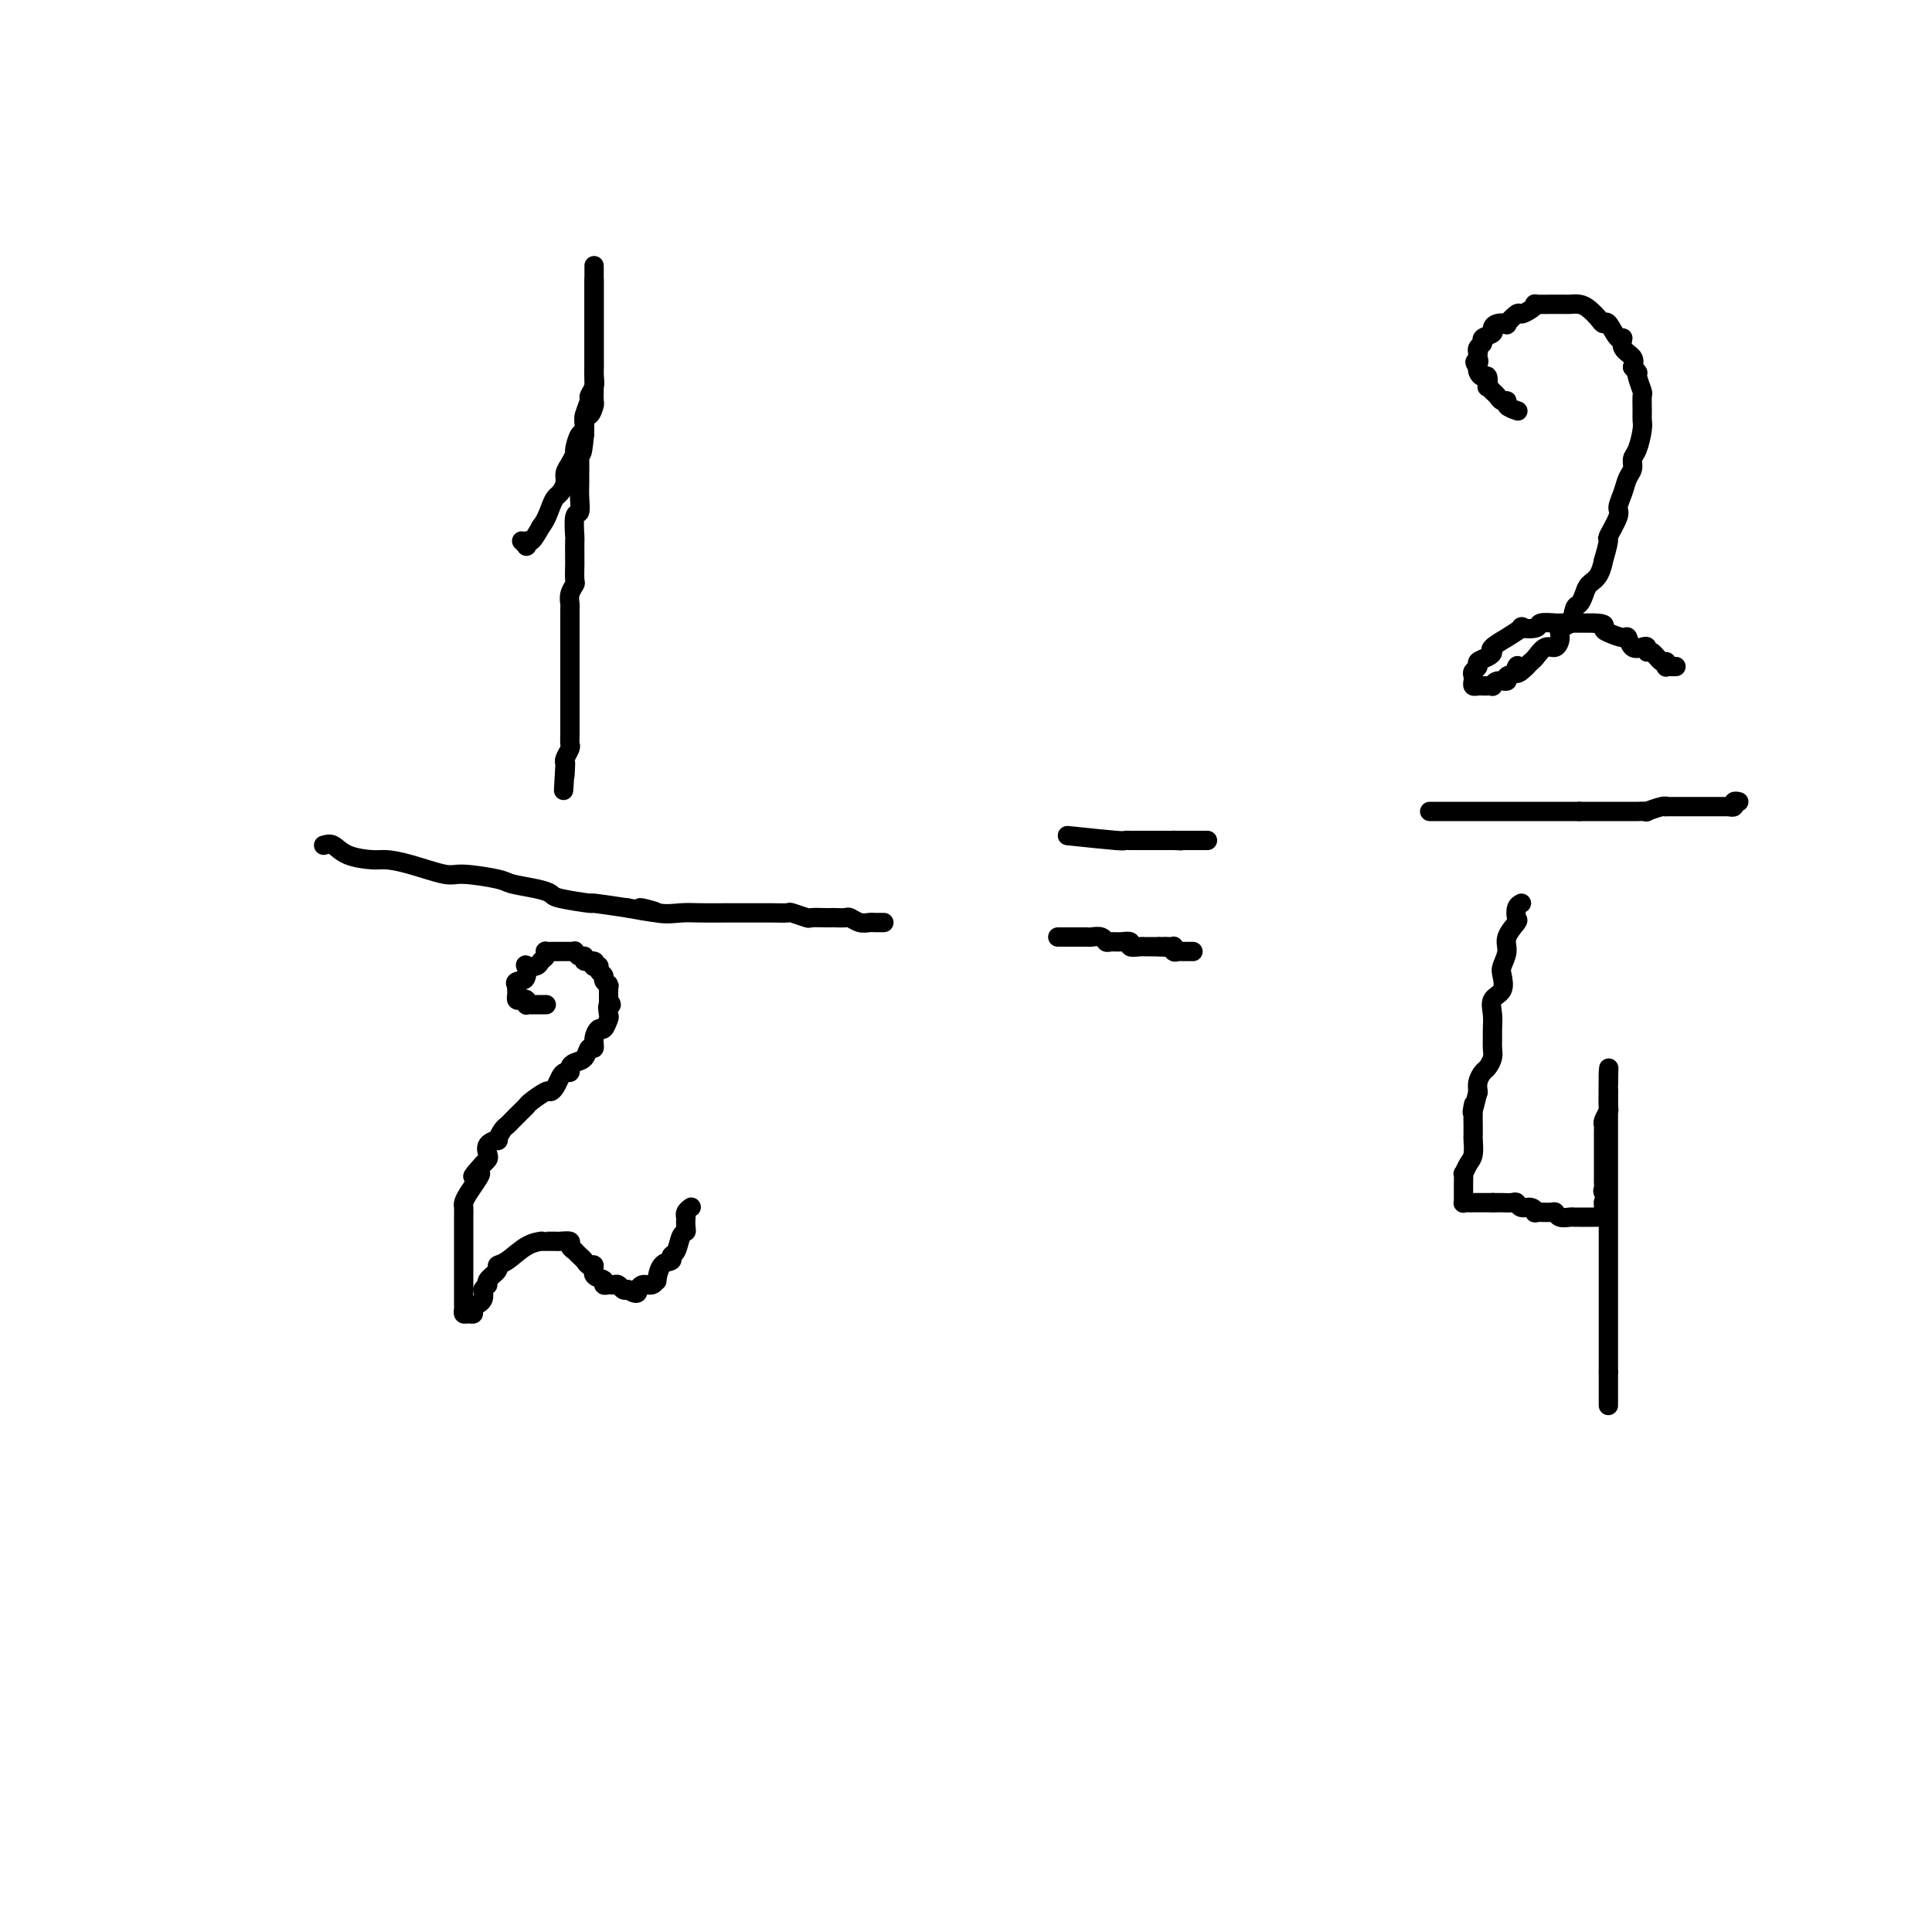 <svg viewBox='0 0 400 400' version='1.1' xmlns='http://www.w3.org/2000/svg' xmlns:xlink='http://www.w3.org/1999/xlink'><g fill='none' stroke='#000000' stroke-width='4' stroke-linecap='round' stroke-linejoin='round'><path d='M108,112c0.424,0.432 0.848,0.864 1,1c0.152,0.136 0.032,-0.024 0,0c-0.032,0.024 0.022,0.233 0,0c-0.022,-0.233 -0.121,-0.909 0,-1c0.121,-0.091 0.463,0.403 1,0c0.537,-0.403 1.268,-1.701 2,-3'/><path d='M112,109c1.023,-1.258 1.580,-2.903 2,-4c0.420,-1.097 0.704,-1.644 1,-2c0.296,-0.356 0.605,-0.519 1,-1c0.395,-0.481 0.876,-1.278 1,-2c0.124,-0.722 -0.108,-1.367 0,-2c0.108,-0.633 0.555,-1.252 1,-2c0.445,-0.748 0.889,-1.624 1,-2c0.111,-0.376 -0.111,-0.253 0,-1c0.111,-0.747 0.555,-2.365 1,-3c0.445,-0.635 0.890,-0.288 1,-1c0.110,-0.712 -0.114,-2.485 0,-3c0.114,-0.515 0.566,0.228 1,0c0.434,-0.228 0.848,-1.426 1,-2c0.152,-0.574 0.041,-0.524 0,-1c-0.041,-0.476 -0.011,-1.479 0,-2c0.011,-0.521 0.003,-0.558 0,-1c-0.003,-0.442 -0.001,-1.287 0,-2c0.001,-0.713 0.000,-1.294 0,-2c-0.000,-0.706 -0.000,-1.537 0,-2c0.000,-0.463 0.000,-0.558 0,-1c-0.000,-0.442 -0.000,-1.229 0,-2c0.000,-0.771 0.000,-1.525 0,-2c-0.000,-0.475 -0.000,-0.672 0,-1c0.000,-0.328 0.000,-0.788 0,-1c-0.000,-0.212 -0.000,-0.175 0,-1c0.000,-0.825 0.000,-2.511 0,-3c-0.000,-0.489 -0.000,0.220 0,0c0.000,-0.220 0.000,-1.368 0,-2c-0.000,-0.632 -0.000,-0.747 0,-1c0.000,-0.253 0.000,-0.644 0,-1c-0.000,-0.356 -0.000,-0.678 0,-1'/><path d='M123,58c0.000,-4.260 0.000,-1.909 0,-1c-0.000,0.909 -0.000,0.376 0,0c0.000,-0.376 0.000,-0.595 0,-1c-0.000,-0.405 -0.000,-0.995 0,-1c0.000,-0.005 0.000,0.574 0,1c-0.000,0.426 -0.000,0.699 0,1c0.000,0.301 0.000,0.629 0,1c-0.000,0.371 -0.000,0.785 0,1c0.000,0.215 0.000,0.232 0,1c-0.000,0.768 -0.000,2.288 0,3c0.000,0.712 0.000,0.617 0,1c-0.000,0.383 -0.000,1.244 0,2c0.000,0.756 0.000,1.406 0,2c-0.000,0.594 -0.000,1.132 0,2c0.000,0.868 0.001,2.066 0,3c-0.001,0.934 -0.004,1.602 0,2c0.004,0.398 0.016,0.524 0,1c-0.016,0.476 -0.061,1.300 0,2c0.061,0.700 0.226,1.276 0,2c-0.226,0.724 -0.845,1.597 -1,2c-0.155,0.403 0.154,0.335 0,1c-0.154,0.665 -0.772,2.064 -1,3c-0.228,0.936 -0.065,1.410 0,2c0.065,0.590 0.033,1.295 0,2'/><path d='M121,90c-0.536,6.015 -0.876,3.553 -1,3c-0.124,-0.553 -0.032,0.802 0,2c0.032,1.198 0.005,2.240 0,3c-0.005,0.760 0.013,1.238 0,2c-0.013,0.762 -0.056,1.808 0,3c0.056,1.192 0.211,2.530 0,3c-0.211,0.470 -0.789,0.070 -1,1c-0.211,0.930 -0.057,3.188 0,4c0.057,0.812 0.016,0.178 0,1c-0.016,0.822 -0.008,3.102 0,4c0.008,0.898 0.016,0.416 0,1c-0.016,0.584 -0.057,2.234 0,3c0.057,0.766 0.211,0.647 0,1c-0.211,0.353 -0.789,1.176 -1,2c-0.211,0.824 -0.057,1.647 0,2c0.057,0.353 0.015,0.234 0,1c-0.015,0.766 -0.004,2.417 0,3c0.004,0.583 0.001,0.097 0,0c-0.001,-0.097 -0.000,0.195 0,1c0.000,0.805 0.000,2.122 0,3c-0.000,0.878 -0.000,1.317 0,2c0.000,0.683 -0.000,1.609 0,2c0.000,0.391 0.000,0.248 0,1c-0.000,0.752 -0.000,2.401 0,4c0.000,1.599 0.001,3.148 0,4c-0.001,0.852 -0.004,1.005 0,2c0.004,0.995 0.015,2.830 0,4c-0.015,1.170 -0.056,1.674 0,2c0.056,0.326 0.207,0.472 0,1c-0.207,0.528 -0.774,1.436 -1,2c-0.226,0.564 -0.113,0.782 0,1'/><path d='M117,158c-0.619,10.686 -0.166,3.400 0,1c0.166,-2.400 0.045,0.085 0,1c-0.045,0.915 -0.013,0.262 0,0c0.013,-0.262 0.006,-0.131 0,0'/><path d='M67,175c0.640,-0.195 1.280,-0.390 2,0c0.720,0.390 1.520,1.366 3,2c1.480,0.634 3.641,0.925 5,1c1.359,0.075 1.916,-0.068 3,0c1.084,0.068 2.696,0.347 5,1c2.304,0.653 5.299,1.681 7,2c1.701,0.319 2.109,-0.069 4,0c1.891,0.069 5.264,0.596 7,1c1.736,0.404 1.833,0.687 3,1c1.167,0.313 3.404,0.658 5,1c1.596,0.342 2.552,0.683 3,1c0.448,0.317 0.388,0.611 2,1c1.612,0.389 4.896,0.874 6,1c1.104,0.126 0.030,-0.107 1,0c0.970,0.107 3.985,0.553 7,1'/><path d='M130,188c10.313,1.950 4.594,0.326 3,0c-1.594,-0.326 0.935,0.645 3,1c2.065,0.355 3.664,0.095 5,0c1.336,-0.095 2.409,-0.025 4,0c1.591,0.025 3.699,0.007 5,0c1.301,-0.007 1.796,-0.002 3,0c1.204,0.002 3.118,-0.001 4,0c0.882,0.001 0.731,0.004 1,0c0.269,-0.004 0.959,-0.015 2,0c1.041,0.015 2.433,0.057 3,0c0.567,-0.057 0.309,-0.211 1,0c0.691,0.211 2.331,0.789 3,1c0.669,0.211 0.368,0.057 1,0c0.632,-0.057 2.196,-0.016 3,0c0.804,0.016 0.848,0.008 1,0c0.152,-0.008 0.411,-0.016 1,0c0.589,0.016 1.506,0.057 2,0c0.494,-0.057 0.563,-0.211 1,0c0.437,0.211 1.241,0.789 2,1c0.759,0.211 1.474,0.057 2,0c0.526,-0.057 0.863,-0.015 1,0c0.137,0.015 0.075,0.004 0,0c-0.075,-0.004 -0.165,-0.001 0,0c0.165,0.001 0.583,0.000 1,0c0.417,-0.000 0.833,-0.000 1,0c0.167,0.000 0.083,0.000 0,0'/><path d='M113,208c0.089,0.000 0.178,0.000 0,0c-0.178,-0.000 -0.622,-0.000 -1,0c-0.378,0.000 -0.690,0.001 -1,0c-0.310,-0.001 -0.618,-0.004 -1,0c-0.382,0.004 -0.837,0.015 -1,0c-0.163,-0.015 -0.033,-0.056 0,0c0.033,0.056 -0.030,0.208 0,0c0.030,-0.208 0.152,-0.776 0,-1c-0.152,-0.224 -0.576,-0.102 -1,0c-0.424,0.102 -0.846,0.185 -1,0c-0.154,-0.185 -0.041,-0.638 0,-1c0.041,-0.362 0.011,-0.633 0,-1c-0.011,-0.367 -0.003,-0.830 0,-1c0.003,-0.170 0.001,-0.049 0,0c-0.001,0.049 -0.000,0.024 0,0'/><path d='M107,204c-0.760,-0.817 0.339,-0.859 1,-1c0.661,-0.141 0.884,-0.381 1,-1c0.116,-0.619 0.126,-1.619 0,-2c-0.126,-0.381 -0.387,-0.144 0,0c0.387,0.144 1.424,0.196 2,0c0.576,-0.196 0.693,-0.641 1,-1c0.307,-0.359 0.803,-0.632 1,-1c0.197,-0.368 0.094,-0.831 0,-1c-0.094,-0.169 -0.180,-0.045 0,0c0.180,0.045 0.625,0.012 1,0c0.375,-0.012 0.679,-0.003 1,0c0.321,0.003 0.660,-0.000 1,0c0.340,0.000 0.682,0.004 1,0c0.318,-0.004 0.611,-0.016 1,0c0.389,0.016 0.873,0.061 1,0c0.127,-0.061 -0.102,-0.228 0,0c0.102,0.228 0.535,0.849 1,1c0.465,0.151 0.961,-0.170 1,0c0.039,0.170 -0.378,0.829 0,1c0.378,0.171 1.550,-0.147 2,0c0.450,0.147 0.177,0.760 0,1c-0.177,0.240 -0.259,0.105 0,0c0.259,-0.105 0.858,-0.182 1,0c0.142,0.182 -0.172,0.624 0,1c0.172,0.376 0.831,0.688 1,1c0.169,0.312 -0.151,0.626 0,1c0.151,0.374 0.772,0.807 1,1c0.228,0.193 0.061,0.144 0,0c-0.061,-0.144 -0.016,-0.385 0,0c0.016,0.385 0.005,1.396 0,2c-0.005,0.604 -0.002,0.802 0,1'/><path d='M126,207c1.086,1.659 0.302,0.807 0,1c-0.302,0.193 -0.124,1.430 0,2c0.124,0.570 0.192,0.472 0,1c-0.192,0.528 -0.643,1.681 -1,2c-0.357,0.319 -0.620,-0.195 -1,0c-0.380,0.195 -0.879,1.099 -1,2c-0.121,0.901 0.135,1.799 0,2c-0.135,0.201 -0.662,-0.296 -1,0c-0.338,0.296 -0.486,1.385 -1,2c-0.514,0.615 -1.395,0.755 -2,1c-0.605,0.245 -0.936,0.594 -1,1c-0.064,0.406 0.137,0.870 0,1c-0.137,0.130 -0.612,-0.072 -1,0c-0.388,0.072 -0.689,0.418 -1,1c-0.311,0.582 -0.633,1.399 -1,2c-0.367,0.601 -0.781,0.987 -1,1c-0.219,0.013 -0.244,-0.347 -1,0c-0.756,0.347 -2.244,1.402 -3,2c-0.756,0.598 -0.780,0.738 -1,1c-0.220,0.262 -0.636,0.646 -1,1c-0.364,0.354 -0.676,0.677 -1,1c-0.324,0.323 -0.659,0.646 -1,1c-0.341,0.354 -0.687,0.738 -1,1c-0.313,0.262 -0.592,0.403 -1,1c-0.408,0.597 -0.946,1.652 -1,2c-0.054,0.348 0.375,-0.009 0,0c-0.375,0.009 -1.554,0.384 -2,1c-0.446,0.616 -0.159,1.474 0,2c0.159,0.526 0.188,0.722 0,1c-0.188,0.278 -0.594,0.639 -1,1'/><path d='M100,241c-3.503,3.837 -1.762,2.428 -1,2c0.762,-0.428 0.544,0.125 0,1c-0.544,0.875 -1.414,2.072 -2,3c-0.586,0.928 -0.889,1.586 -1,2c-0.111,0.414 -0.030,0.582 0,1c0.030,0.418 0.008,1.086 0,2c-0.008,0.914 -0.002,2.075 0,3c0.002,0.925 0.001,1.614 0,2c-0.001,0.386 -0.000,0.469 0,1c0.000,0.531 0.000,1.508 0,2c-0.000,0.492 -0.000,0.498 0,1c0.000,0.502 -0.000,1.501 0,2c0.000,0.499 0.000,0.497 0,1c-0.000,0.503 -0.000,1.511 0,2c0.000,0.489 0.000,0.459 0,1c-0.000,0.541 -0.001,1.651 0,2c0.001,0.349 0.003,-0.064 0,0c-0.003,0.064 -0.011,0.606 0,1c0.011,0.394 0.040,0.639 0,1c-0.040,0.361 -0.150,0.839 0,1c0.150,0.161 0.561,0.005 1,0c0.439,-0.005 0.906,0.140 1,0c0.094,-0.140 -0.185,-0.565 0,-1c0.185,-0.435 0.833,-0.879 1,-1c0.167,-0.121 -0.147,0.083 0,0c0.147,-0.083 0.756,-0.452 1,-1c0.244,-0.548 0.122,-1.274 0,-2'/><path d='M100,267c0.570,-0.968 0.994,-0.887 1,-1c0.006,-0.113 -0.407,-0.419 0,-1c0.407,-0.581 1.633,-1.438 2,-2c0.367,-0.562 -0.127,-0.830 0,-1c0.127,-0.170 0.874,-0.242 2,-1c1.126,-0.758 2.630,-2.203 4,-3c1.370,-0.797 2.605,-0.946 3,-1c0.395,-0.054 -0.050,-0.014 0,0c0.050,0.014 0.596,0.003 1,0c0.404,-0.003 0.668,0.002 1,0c0.332,-0.002 0.734,-0.011 1,0c0.266,0.011 0.396,0.040 1,0c0.604,-0.040 1.681,-0.151 2,0c0.319,0.151 -0.122,0.565 0,1c0.122,0.435 0.806,0.891 1,1c0.194,0.109 -0.101,-0.130 0,0c0.101,0.130 0.599,0.630 1,1c0.401,0.370 0.704,0.610 1,1c0.296,0.390 0.586,0.931 1,1c0.414,0.069 0.951,-0.336 1,0c0.049,0.336 -0.390,1.411 0,2c0.390,0.589 1.610,0.693 2,1c0.390,0.307 -0.050,0.818 0,1c0.050,0.182 0.591,0.035 1,0c0.409,-0.035 0.687,0.042 1,0c0.313,-0.042 0.661,-0.204 1,0c0.339,0.204 0.668,0.772 1,1c0.332,0.228 0.666,0.114 1,0'/><path d='M130,267c2.318,1.529 2.114,0.353 2,0c-0.114,-0.353 -0.136,0.119 0,0c0.136,-0.119 0.430,-0.827 1,-1c0.570,-0.173 1.414,0.189 2,0c0.586,-0.189 0.913,-0.930 1,-1c0.087,-0.070 -0.065,0.530 0,0c0.065,-0.530 0.346,-2.191 1,-3c0.654,-0.809 1.682,-0.766 2,-1c0.318,-0.234 -0.072,-0.744 0,-1c0.072,-0.256 0.608,-0.258 1,-1c0.392,-0.742 0.641,-2.222 1,-3c0.359,-0.778 0.827,-0.852 1,-1c0.173,-0.148 0.050,-0.369 0,-1c-0.050,-0.631 -0.027,-1.672 0,-2c0.027,-0.328 0.059,0.056 0,0c-0.059,-0.056 -0.208,-0.554 0,-1c0.208,-0.446 0.774,-0.842 1,-1c0.226,-0.158 0.113,-0.079 0,0'/><path d='M221,173c4.037,0.423 8.074,0.845 10,1c1.926,0.155 1.741,0.041 2,0c0.259,-0.041 0.961,-0.011 1,0c0.039,0.011 -0.586,0.003 0,0c0.586,-0.003 2.384,-0.001 3,0c0.616,0.001 0.049,0.000 0,0c-0.049,-0.000 0.420,-0.000 1,0c0.580,0.000 1.272,0.000 2,0c0.728,-0.000 1.494,-0.000 2,0c0.506,0.000 0.753,0.000 1,0'/><path d='M243,174c3.356,0.155 0.746,0.041 0,0c-0.746,-0.041 0.374,-0.011 1,0c0.626,0.011 0.759,0.003 1,0c0.241,-0.003 0.589,-0.001 1,0c0.411,0.001 0.884,0.000 1,0c0.116,-0.000 -0.127,-0.000 0,0c0.127,0.000 0.622,0.000 1,0c0.378,-0.000 0.637,-0.000 1,0c0.363,0.000 0.828,0.000 1,0c0.172,-0.000 0.049,-0.000 0,0c-0.049,0.000 -0.025,0.000 0,0'/><path d='M219,194c0.316,0.000 0.633,0.000 1,0c0.367,-0.000 0.785,-0.001 1,0c0.215,0.001 0.229,0.004 1,0c0.771,-0.004 2.300,-0.015 3,0c0.700,0.015 0.571,0.057 1,0c0.429,-0.057 1.415,-0.212 2,0c0.585,0.212 0.768,0.793 1,1c0.232,0.207 0.514,0.041 1,0c0.486,-0.041 1.177,0.041 2,0c0.823,-0.041 1.780,-0.207 2,0c0.220,0.207 -0.296,0.788 0,1c0.296,0.212 1.403,0.057 2,0c0.597,-0.057 0.685,-0.015 1,0c0.315,0.015 0.858,0.004 1,0c0.142,-0.004 -0.116,-0.001 0,0c0.116,0.001 0.604,0.000 1,0c0.396,-0.000 0.698,-0.000 1,0'/><path d='M240,196c3.431,0.309 1.508,0.082 1,0c-0.508,-0.082 0.399,-0.018 1,0c0.601,0.018 0.896,-0.009 1,0c0.104,0.009 0.017,0.055 0,0c-0.017,-0.055 0.037,-0.211 0,0c-0.037,0.211 -0.164,0.789 0,1c0.164,0.211 0.618,0.057 1,0c0.382,-0.057 0.690,-0.015 1,0c0.310,0.015 0.622,0.004 1,0c0.378,-0.004 0.822,-0.001 1,0c0.178,0.001 0.089,0.001 0,0'/><path d='M314,85c0.233,0.081 0.466,0.163 0,0c-0.466,-0.163 -1.632,-0.569 -2,-1c-0.368,-0.431 0.060,-0.885 0,-1c-0.060,-0.115 -0.608,0.108 -1,0c-0.392,-0.108 -0.627,-0.549 -1,-1c-0.373,-0.451 -0.884,-0.913 -1,-1c-0.116,-0.087 0.162,0.202 0,0c-0.162,-0.202 -0.765,-0.894 -1,-1c-0.235,-0.106 -0.101,0.374 0,0c0.101,-0.374 0.171,-1.603 0,-2c-0.171,-0.397 -0.582,0.038 -1,0c-0.418,-0.038 -0.843,-0.549 -1,-1c-0.157,-0.451 -0.045,-0.843 0,-1c0.045,-0.157 0.022,-0.078 0,0'/><path d='M306,76c-1.238,-1.575 -0.333,-1.014 0,-1c0.333,0.014 0.094,-0.521 0,-1c-0.094,-0.479 -0.041,-0.902 0,-1c0.041,-0.098 0.071,0.128 0,0c-0.071,-0.128 -0.244,-0.612 0,-1c0.244,-0.388 0.904,-0.682 1,-1c0.096,-0.318 -0.373,-0.660 0,-1c0.373,-0.340 1.586,-0.677 2,-1c0.414,-0.323 0.027,-0.630 0,-1c-0.027,-0.370 0.306,-0.802 1,-1c0.694,-0.198 1.747,-0.161 2,0c0.253,0.161 -0.296,0.446 0,0c0.296,-0.446 1.435,-1.622 2,-2c0.565,-0.378 0.554,0.042 1,0c0.446,-0.042 1.347,-0.547 2,-1c0.653,-0.453 1.058,-0.853 1,-1c-0.058,-0.147 -0.577,-0.039 0,0c0.577,0.039 2.252,0.010 3,0c0.748,-0.010 0.570,-0.001 1,0c0.430,0.001 1.467,-0.008 2,0c0.533,0.008 0.563,0.031 1,0c0.437,-0.031 1.282,-0.117 2,0c0.718,0.117 1.309,0.435 2,1c0.691,0.565 1.482,1.375 2,2c0.518,0.625 0.764,1.063 1,1c0.236,-0.063 0.463,-0.628 1,0c0.537,0.628 1.384,2.447 2,3c0.616,0.553 1.000,-0.161 1,0c-0.000,0.161 -0.385,1.197 0,2c0.385,0.803 1.538,1.372 2,2c0.462,0.628 0.231,1.314 0,2'/><path d='M338,76c1.326,1.760 1.140,1.161 1,1c-0.140,-0.161 -0.234,0.117 0,1c0.234,0.883 0.795,2.370 1,3c0.205,0.630 0.052,0.403 0,1c-0.052,0.597 -0.004,2.019 0,3c0.004,0.981 -0.037,1.523 0,2c0.037,0.477 0.150,0.890 0,2c-0.150,1.110 -0.565,2.919 -1,4c-0.435,1.081 -0.891,1.435 -1,2c-0.109,0.565 0.131,1.342 0,2c-0.131,0.658 -0.631,1.197 -1,2c-0.369,0.803 -0.605,1.871 -1,3c-0.395,1.129 -0.947,2.318 -1,3c-0.053,0.682 0.393,0.856 0,2c-0.393,1.144 -1.624,3.259 -2,4c-0.376,0.741 0.103,0.110 0,1c-0.103,0.890 -0.787,3.302 -1,4c-0.213,0.698 0.045,-0.317 0,0c-0.045,0.317 -0.394,1.967 -1,3c-0.606,1.033 -1.471,1.450 -2,2c-0.529,0.550 -0.724,1.232 -1,2c-0.276,0.768 -0.634,1.623 -1,2c-0.366,0.377 -0.741,0.277 -1,1c-0.259,0.723 -0.401,2.269 -1,3c-0.599,0.731 -1.656,0.648 -2,1c-0.344,0.352 0.024,1.141 0,2c-0.024,0.859 -0.440,1.788 -1,2c-0.560,0.212 -1.263,-0.294 -2,0c-0.737,0.294 -1.506,1.387 -2,2c-0.494,0.613 -0.713,0.747 -1,1c-0.287,0.253 -0.644,0.627 -1,1'/><path d='M316,138c-2.808,2.890 -2.328,0.616 -2,0c0.328,-0.616 0.504,0.427 0,1c-0.504,0.573 -1.689,0.675 -2,1c-0.311,0.325 0.254,0.872 0,1c-0.254,0.128 -1.325,-0.162 -2,0c-0.675,0.162 -0.954,0.775 -1,1c-0.046,0.225 0.142,0.061 0,0c-0.142,-0.061 -0.612,-0.019 -1,0c-0.388,0.019 -0.692,0.016 -1,0c-0.308,-0.016 -0.620,-0.046 -1,0c-0.380,0.046 -0.830,0.167 -1,0c-0.170,-0.167 -0.061,-0.622 0,-1c0.061,-0.378 0.075,-0.679 0,-1c-0.075,-0.321 -0.240,-0.664 0,-1c0.240,-0.336 0.884,-0.666 1,-1c0.116,-0.334 -0.296,-0.672 0,-1c0.296,-0.328 1.302,-0.646 2,-1c0.698,-0.354 1.089,-0.743 1,-1c-0.089,-0.257 -0.657,-0.381 0,-1c0.657,-0.619 2.541,-1.734 3,-2c0.459,-0.266 -0.507,0.317 0,0c0.507,-0.317 2.486,-1.535 3,-2c0.514,-0.465 -0.438,-0.177 0,0c0.438,0.177 2.267,0.244 3,0c0.733,-0.244 0.371,-0.797 1,-1c0.629,-0.203 2.248,-0.054 3,0c0.752,0.054 0.638,0.015 1,0c0.362,-0.015 1.200,-0.004 2,0c0.800,0.004 1.562,0.001 2,0c0.438,-0.001 0.554,-0.000 1,0c0.446,0.000 1.223,0.000 2,0'/><path d='M330,129c2.758,0.030 2.153,0.604 2,1c-0.153,0.396 0.148,0.614 1,1c0.852,0.386 2.257,0.939 3,1c0.743,0.061 0.826,-0.372 1,0c0.174,0.372 0.441,1.548 1,2c0.559,0.452 1.410,0.182 2,0c0.590,-0.182 0.918,-0.274 1,0c0.082,0.274 -0.083,0.914 0,1c0.083,0.086 0.414,-0.383 1,0c0.586,0.383 1.428,1.619 2,2c0.572,0.381 0.875,-0.094 1,0c0.125,0.094 0.072,0.757 0,1c-0.072,0.243 -0.164,0.065 0,0c0.164,-0.065 0.583,-0.018 1,0c0.417,0.018 0.834,0.005 1,0c0.166,-0.005 0.083,-0.003 0,0'/><path d='M296,168c0.805,0.000 1.609,0.000 2,0c0.391,0.000 0.367,0.000 1,0c0.633,0.000 1.922,0.000 3,0c1.078,-0.000 1.946,0.000 3,0c1.054,0.000 2.295,0.000 3,0c0.705,0.000 0.874,0.000 2,0c1.126,0.000 3.207,0.000 4,0c0.793,0.000 0.296,0.000 1,0c0.704,0.000 2.609,0.000 4,0c1.391,0.000 2.270,0.000 3,0c0.730,0.000 1.312,0.000 2,0c0.688,0.000 1.482,0.000 2,0c0.518,0.000 0.759,0.000 1,0'/><path d='M327,168c4.773,0.000 1.205,0.000 1,0c-0.205,-0.000 2.953,-0.000 4,0c1.047,0.000 -0.015,0.000 0,0c0.015,-0.000 1.109,-0.000 2,0c0.891,0.000 1.581,0.001 2,0c0.419,-0.001 0.567,-0.004 1,0c0.433,0.004 1.150,0.015 2,0c0.850,-0.015 1.833,-0.057 2,0c0.167,0.057 -0.481,0.211 0,0c0.481,-0.211 2.091,-0.789 3,-1c0.909,-0.211 1.118,-0.057 1,0c-0.118,0.057 -0.562,0.015 0,0c0.562,-0.015 2.129,-0.004 3,0c0.871,0.004 1.047,0.001 1,0c-0.047,-0.001 -0.317,-0.000 0,0c0.317,0.000 1.219,0.000 2,0c0.781,-0.000 1.439,0.000 2,0c0.561,-0.000 1.025,-0.000 1,0c-0.025,0.000 -0.539,0.001 0,0c0.539,-0.001 2.129,-0.004 3,0c0.871,0.004 1.022,0.015 1,0c-0.022,-0.015 -0.216,-0.057 0,0c0.216,0.057 0.841,0.211 1,0c0.159,-0.211 -0.150,-0.788 0,-1c0.150,-0.212 0.757,-0.061 1,0c0.243,0.061 0.121,0.030 0,0'/><path d='M315,187c-0.406,0.207 -0.812,0.414 -1,1c-0.188,0.586 -0.159,1.550 0,2c0.159,0.450 0.449,0.384 0,1c-0.449,0.616 -1.635,1.912 -2,3c-0.365,1.088 0.091,1.967 0,3c-0.091,1.033 -0.728,2.219 -1,3c-0.272,0.781 -0.178,1.158 0,2c0.178,0.842 0.440,2.151 0,3c-0.440,0.849 -1.582,1.239 -2,2c-0.418,0.761 -0.111,1.894 0,3c0.111,1.106 0.027,2.184 0,3c-0.027,0.816 0.004,1.370 0,2c-0.004,0.630 -0.043,1.337 0,2c0.043,0.663 0.169,1.281 0,2c-0.169,0.719 -0.634,1.538 -1,2c-0.366,0.462 -0.634,0.567 -1,1c-0.366,0.433 -0.829,1.193 -1,2c-0.171,0.807 -0.049,1.659 0,2c0.049,0.341 0.024,0.170 0,0'/><path d='M306,226c-1.619,6.693 -1.166,3.924 -1,3c0.166,-0.924 0.045,-0.003 0,1c-0.045,1.003 -0.015,2.088 0,3c0.015,0.912 0.014,1.650 0,2c-0.014,0.350 -0.042,0.313 0,1c0.042,0.687 0.155,2.100 0,3c-0.155,0.900 -0.577,1.288 -1,2c-0.423,0.712 -0.845,1.749 -1,2c-0.155,0.251 -0.041,-0.282 0,0c0.041,0.282 0.011,1.381 0,2c-0.011,0.619 -0.003,0.758 0,1c0.003,0.242 -0.000,0.587 0,1c0.000,0.413 0.003,0.895 0,1c-0.003,0.105 -0.011,-0.168 0,0c0.011,0.168 0.042,0.777 0,1c-0.042,0.223 -0.156,0.060 0,0c0.156,-0.060 0.581,-0.016 1,0c0.419,0.016 0.832,0.004 1,0c0.168,-0.004 0.091,-0.001 0,0c-0.091,0.001 -0.196,0.000 0,0c0.196,-0.000 0.692,-0.000 1,0c0.308,0.000 0.429,0.000 1,0c0.571,-0.000 1.592,-0.000 2,0c0.408,0.000 0.204,0.000 0,0'/><path d='M309,249c1.274,-0.005 1.458,-0.016 2,0c0.542,0.016 1.442,0.061 2,0c0.558,-0.061 0.774,-0.227 1,0c0.226,0.227 0.463,0.846 1,1c0.537,0.154 1.373,-0.156 2,0c0.627,0.156 1.046,0.778 1,1c-0.046,0.222 -0.555,0.046 0,0c0.555,-0.046 2.176,0.040 3,0c0.824,-0.040 0.850,-0.207 1,0c0.150,0.207 0.422,0.788 1,1c0.578,0.212 1.460,0.057 2,0c0.540,-0.057 0.736,-0.015 1,0c0.264,0.015 0.596,0.004 1,0c0.404,-0.004 0.882,-0.001 1,0c0.118,0.001 -0.122,0.000 0,0c0.122,-0.000 0.607,0.000 1,0c0.393,-0.000 0.694,-0.002 1,0c0.306,0.002 0.618,0.007 1,0c0.382,-0.007 0.834,-0.027 1,0c0.166,0.027 0.044,0.100 0,0c-0.044,-0.100 -0.012,-0.373 0,-1c0.012,-0.627 0.003,-1.608 0,-2c-0.003,-0.392 -0.002,-0.196 0,0'/><path d='M332,249c1.083,-0.870 0.290,-1.544 0,-2c-0.290,-0.456 -0.078,-0.695 0,-1c0.078,-0.305 0.021,-0.677 0,-1c-0.021,-0.323 -0.006,-0.598 0,-1c0.006,-0.402 0.001,-0.933 0,-1c-0.001,-0.067 -0.000,0.329 0,0c0.000,-0.329 0.000,-1.382 0,-2c-0.000,-0.618 -0.000,-0.799 0,-1c0.000,-0.201 0.000,-0.421 0,-1c-0.000,-0.579 -0.001,-1.516 0,-2c0.001,-0.484 0.004,-0.515 0,-1c-0.004,-0.485 -0.015,-1.423 0,-2c0.015,-0.577 0.057,-0.793 0,-1c-0.057,-0.207 -0.211,-0.405 0,-1c0.211,-0.595 0.789,-1.588 1,-2c0.211,-0.412 0.057,-0.243 0,-1c-0.057,-0.757 -0.015,-2.442 0,-3c0.015,-0.558 0.004,0.009 0,0c-0.004,-0.009 -0.001,-0.595 0,-1c0.001,-0.405 0.000,-0.630 0,-1c-0.000,-0.370 -0.000,-0.885 0,-1c0.000,-0.115 0.000,0.169 0,0c-0.000,-0.169 -0.000,-0.791 0,-1c0.000,-0.209 0.000,-0.004 0,0c-0.000,0.004 -0.000,-0.191 0,0c0.000,0.191 0.000,0.769 0,1c-0.000,0.231 -0.000,0.116 0,0'/><path d='M333,223c0.155,-3.930 0.041,-0.754 0,1c-0.041,1.754 -0.011,2.088 0,2c0.011,-0.088 0.003,-0.597 0,0c-0.003,0.597 -0.001,2.301 0,3c0.001,0.699 0.000,0.394 0,1c-0.000,0.606 -0.000,2.125 0,3c0.000,0.875 0.000,1.108 0,2c-0.000,0.892 -0.000,2.445 0,3c0.000,0.555 0.000,0.113 0,1c-0.000,0.887 -0.000,3.102 0,4c0.000,0.898 0.000,0.480 0,1c-0.000,0.520 -0.000,1.978 0,3c0.000,1.022 0.000,1.610 0,2c-0.000,0.390 -0.000,0.584 0,1c0.000,0.416 0.000,1.053 0,2c-0.000,0.947 -0.000,2.203 0,3c0.000,0.797 0.000,1.135 0,2c-0.000,0.865 -0.000,2.256 0,3c0.000,0.744 0.000,0.842 0,2c-0.000,1.158 -0.000,3.377 0,4c0.000,0.623 0.000,-0.349 0,0c-0.000,0.349 -0.000,2.020 0,3c0.000,0.980 0.000,1.269 0,2c0.000,0.731 0.000,1.902 0,3c0.000,1.098 0.000,2.122 0,3c0.000,0.878 0.000,1.611 0,2c0.000,0.389 0.000,0.433 0,1c0.000,0.567 0.000,1.657 0,2c0.000,0.343 0.000,-0.062 0,0c0.000,0.062 0.000,0.589 0,1c0.000,0.411 0.000,0.705 0,1'/><path d='M333,284c0.000,9.614 0.000,3.150 0,1c0.000,-2.150 0.000,0.015 0,1c0.000,0.985 0.000,0.788 0,1c0.000,0.212 0.000,0.831 0,1c0.000,0.169 0.000,-0.112 0,0c0.000,0.112 0.000,0.618 0,1c0.000,0.382 0.000,0.641 0,1c0.000,0.359 -0.000,0.817 0,1c0.000,0.183 0.000,0.092 0,0'/></g>
</svg>